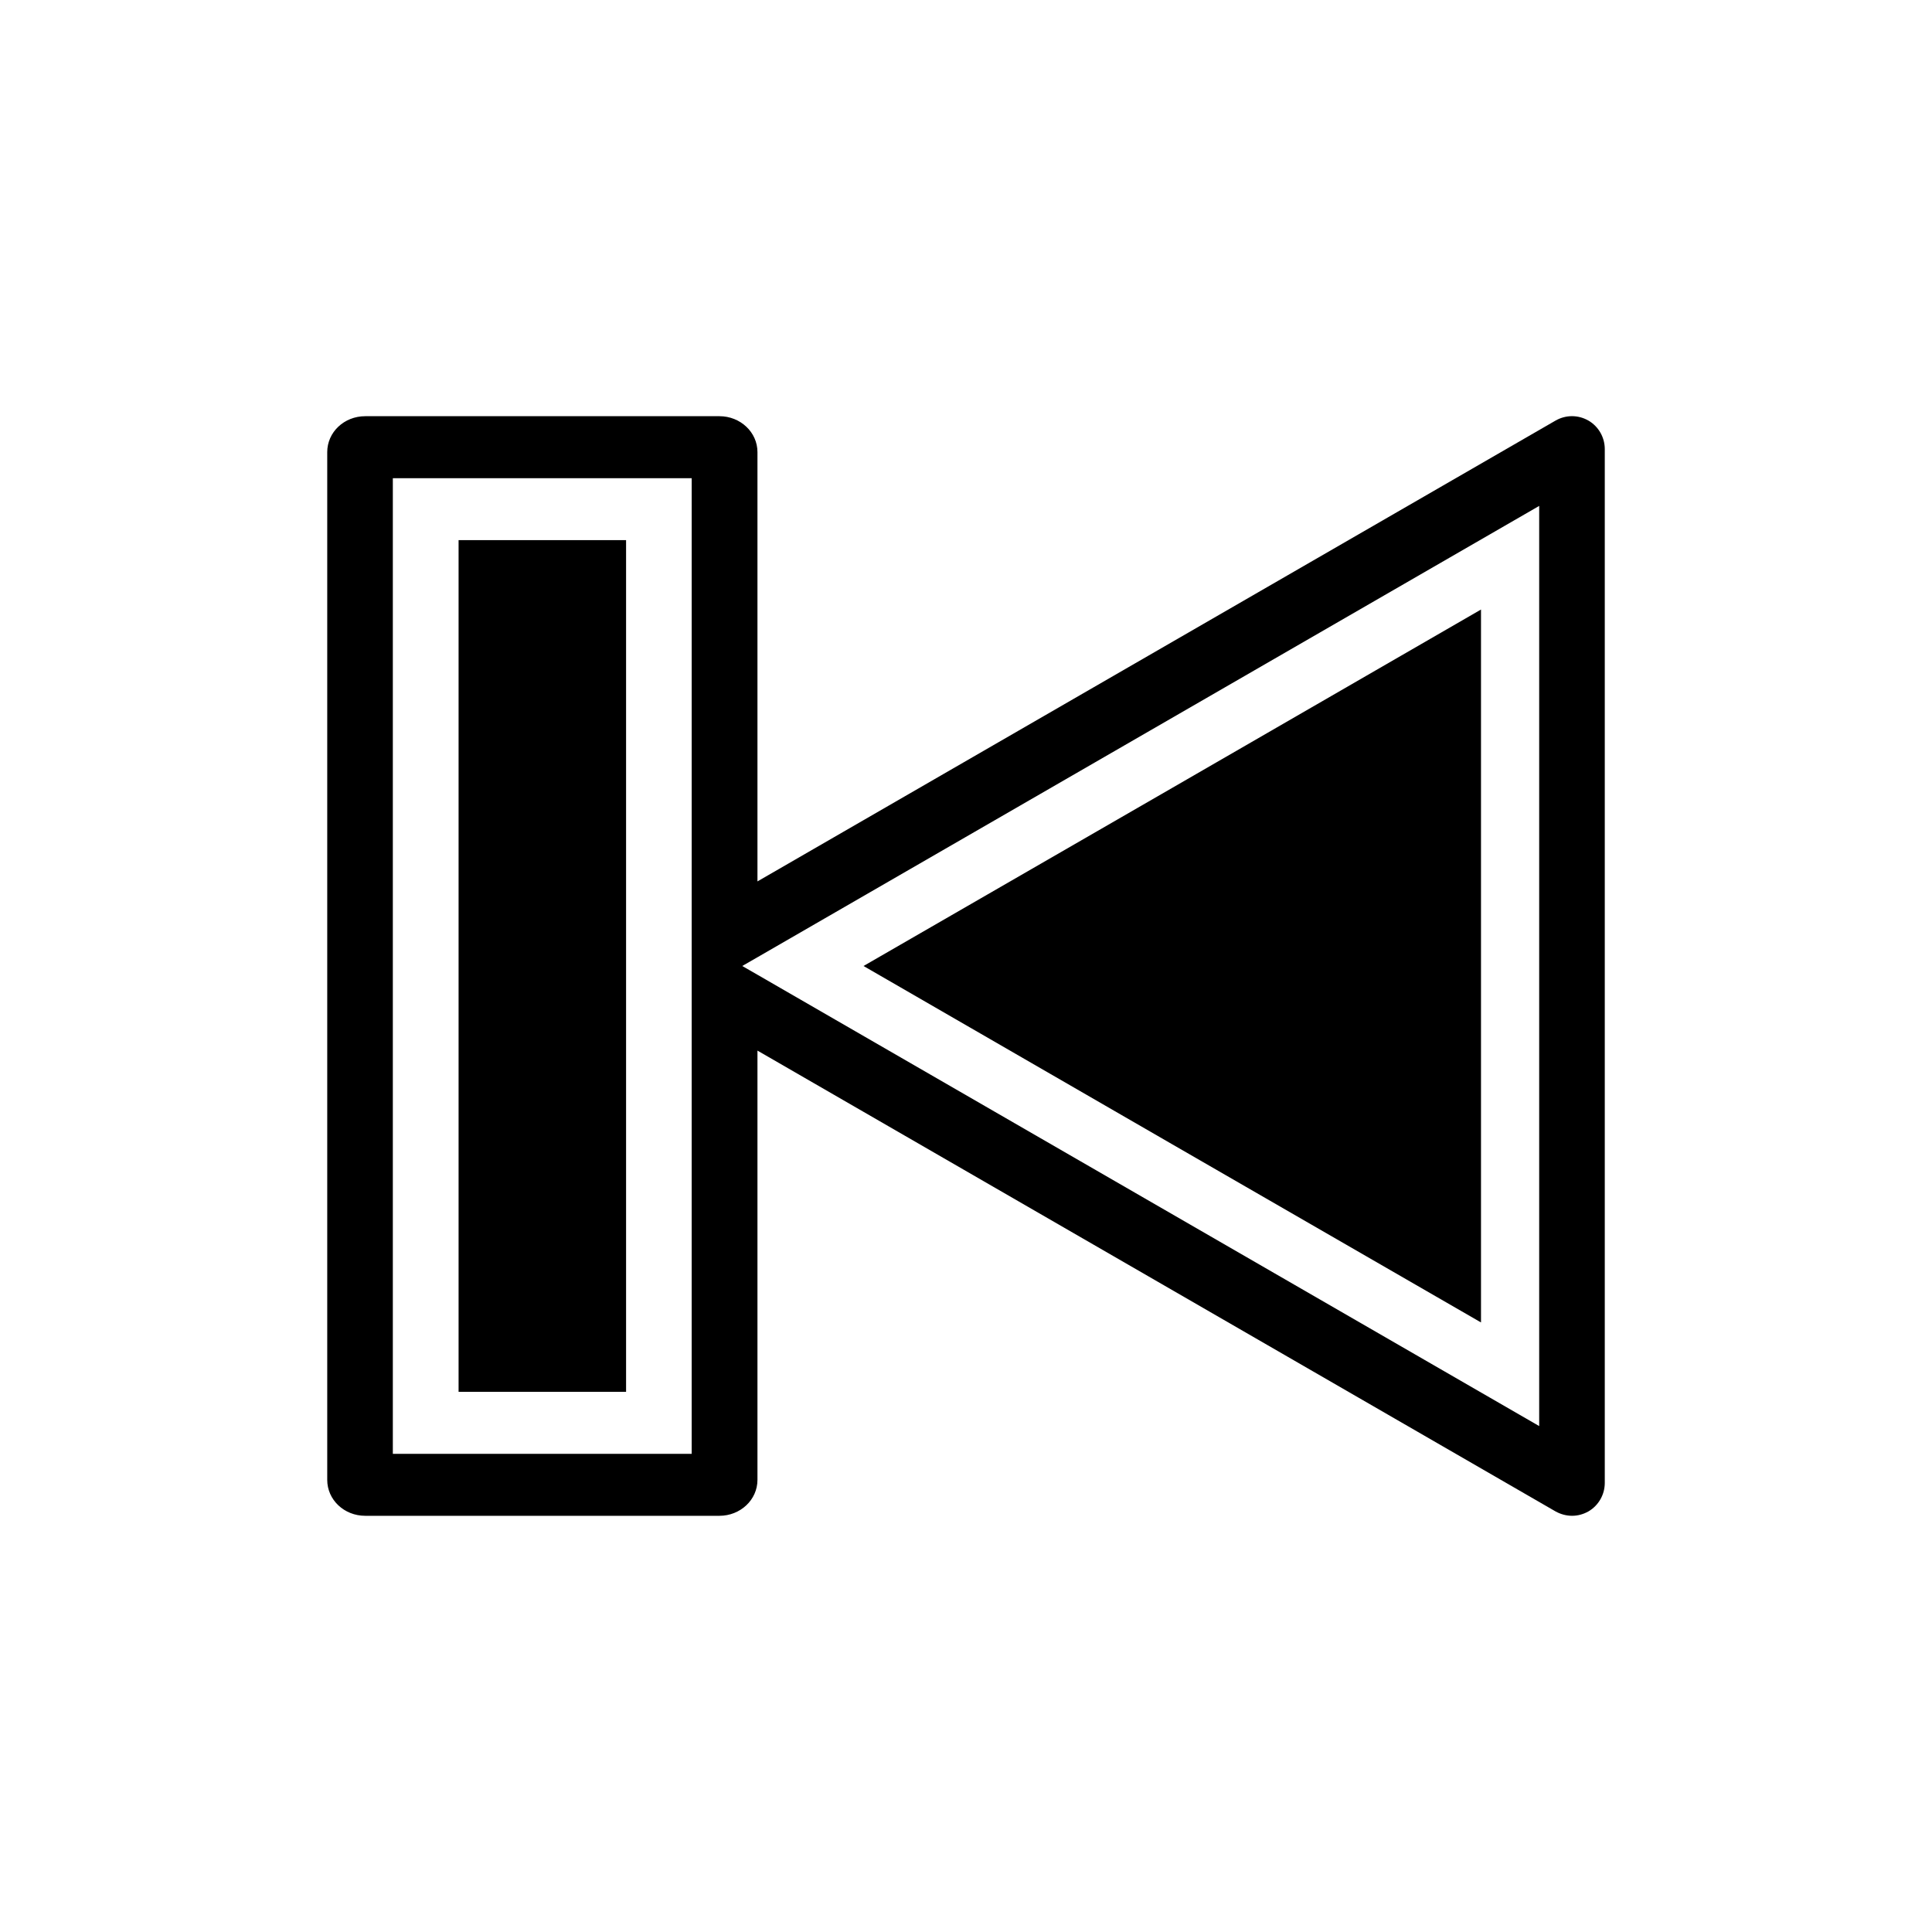 <?xml version="1.0" encoding="UTF-8"?>
<!-- Uploaded to: SVG Repo, www.svgrepo.com, Generator: SVG Repo Mixer Tools -->
<svg fill="#000000" width="800px" height="800px" version="1.1" viewBox="144 144 512 512" xmlns="http://www.w3.org/2000/svg">
 <g>
  <path d="m564.95 255.46c-2.719-1.562-5.996-1.562-8.715 0l-211.5 122.12v-113.76c0-5.289-4.535-9.523-10.078-9.523h-93.859c-5.594 0-10.078 4.231-10.078 9.523v272.36c0 5.289 4.484 9.523 10.078 9.523h93.859c5.543 0 10.078-4.231 10.078-9.523v-113.76l211.5 122.12c1.359 0.754 2.871 1.16 4.383 1.16s2.973-0.402 4.332-1.16c2.672-1.562 4.332-4.434 4.332-7.559v-273.97c0-3.121-1.66-5.996-4.332-7.555zm-237.65 273.82h-79.195v-258.55h79.199zm224.6-7.356-207.17-119.61-4.031-2.316 4.031-2.316 207.17-119.61z"/>
  <path d="m265.53 287.14h44.387v225.71h-44.387z"/>
  <path d="m536.48 400v94.461l-81.82-47.207-81.816-47.254 81.816-47.207 81.82-47.258z"/>
 </g>
</svg>
